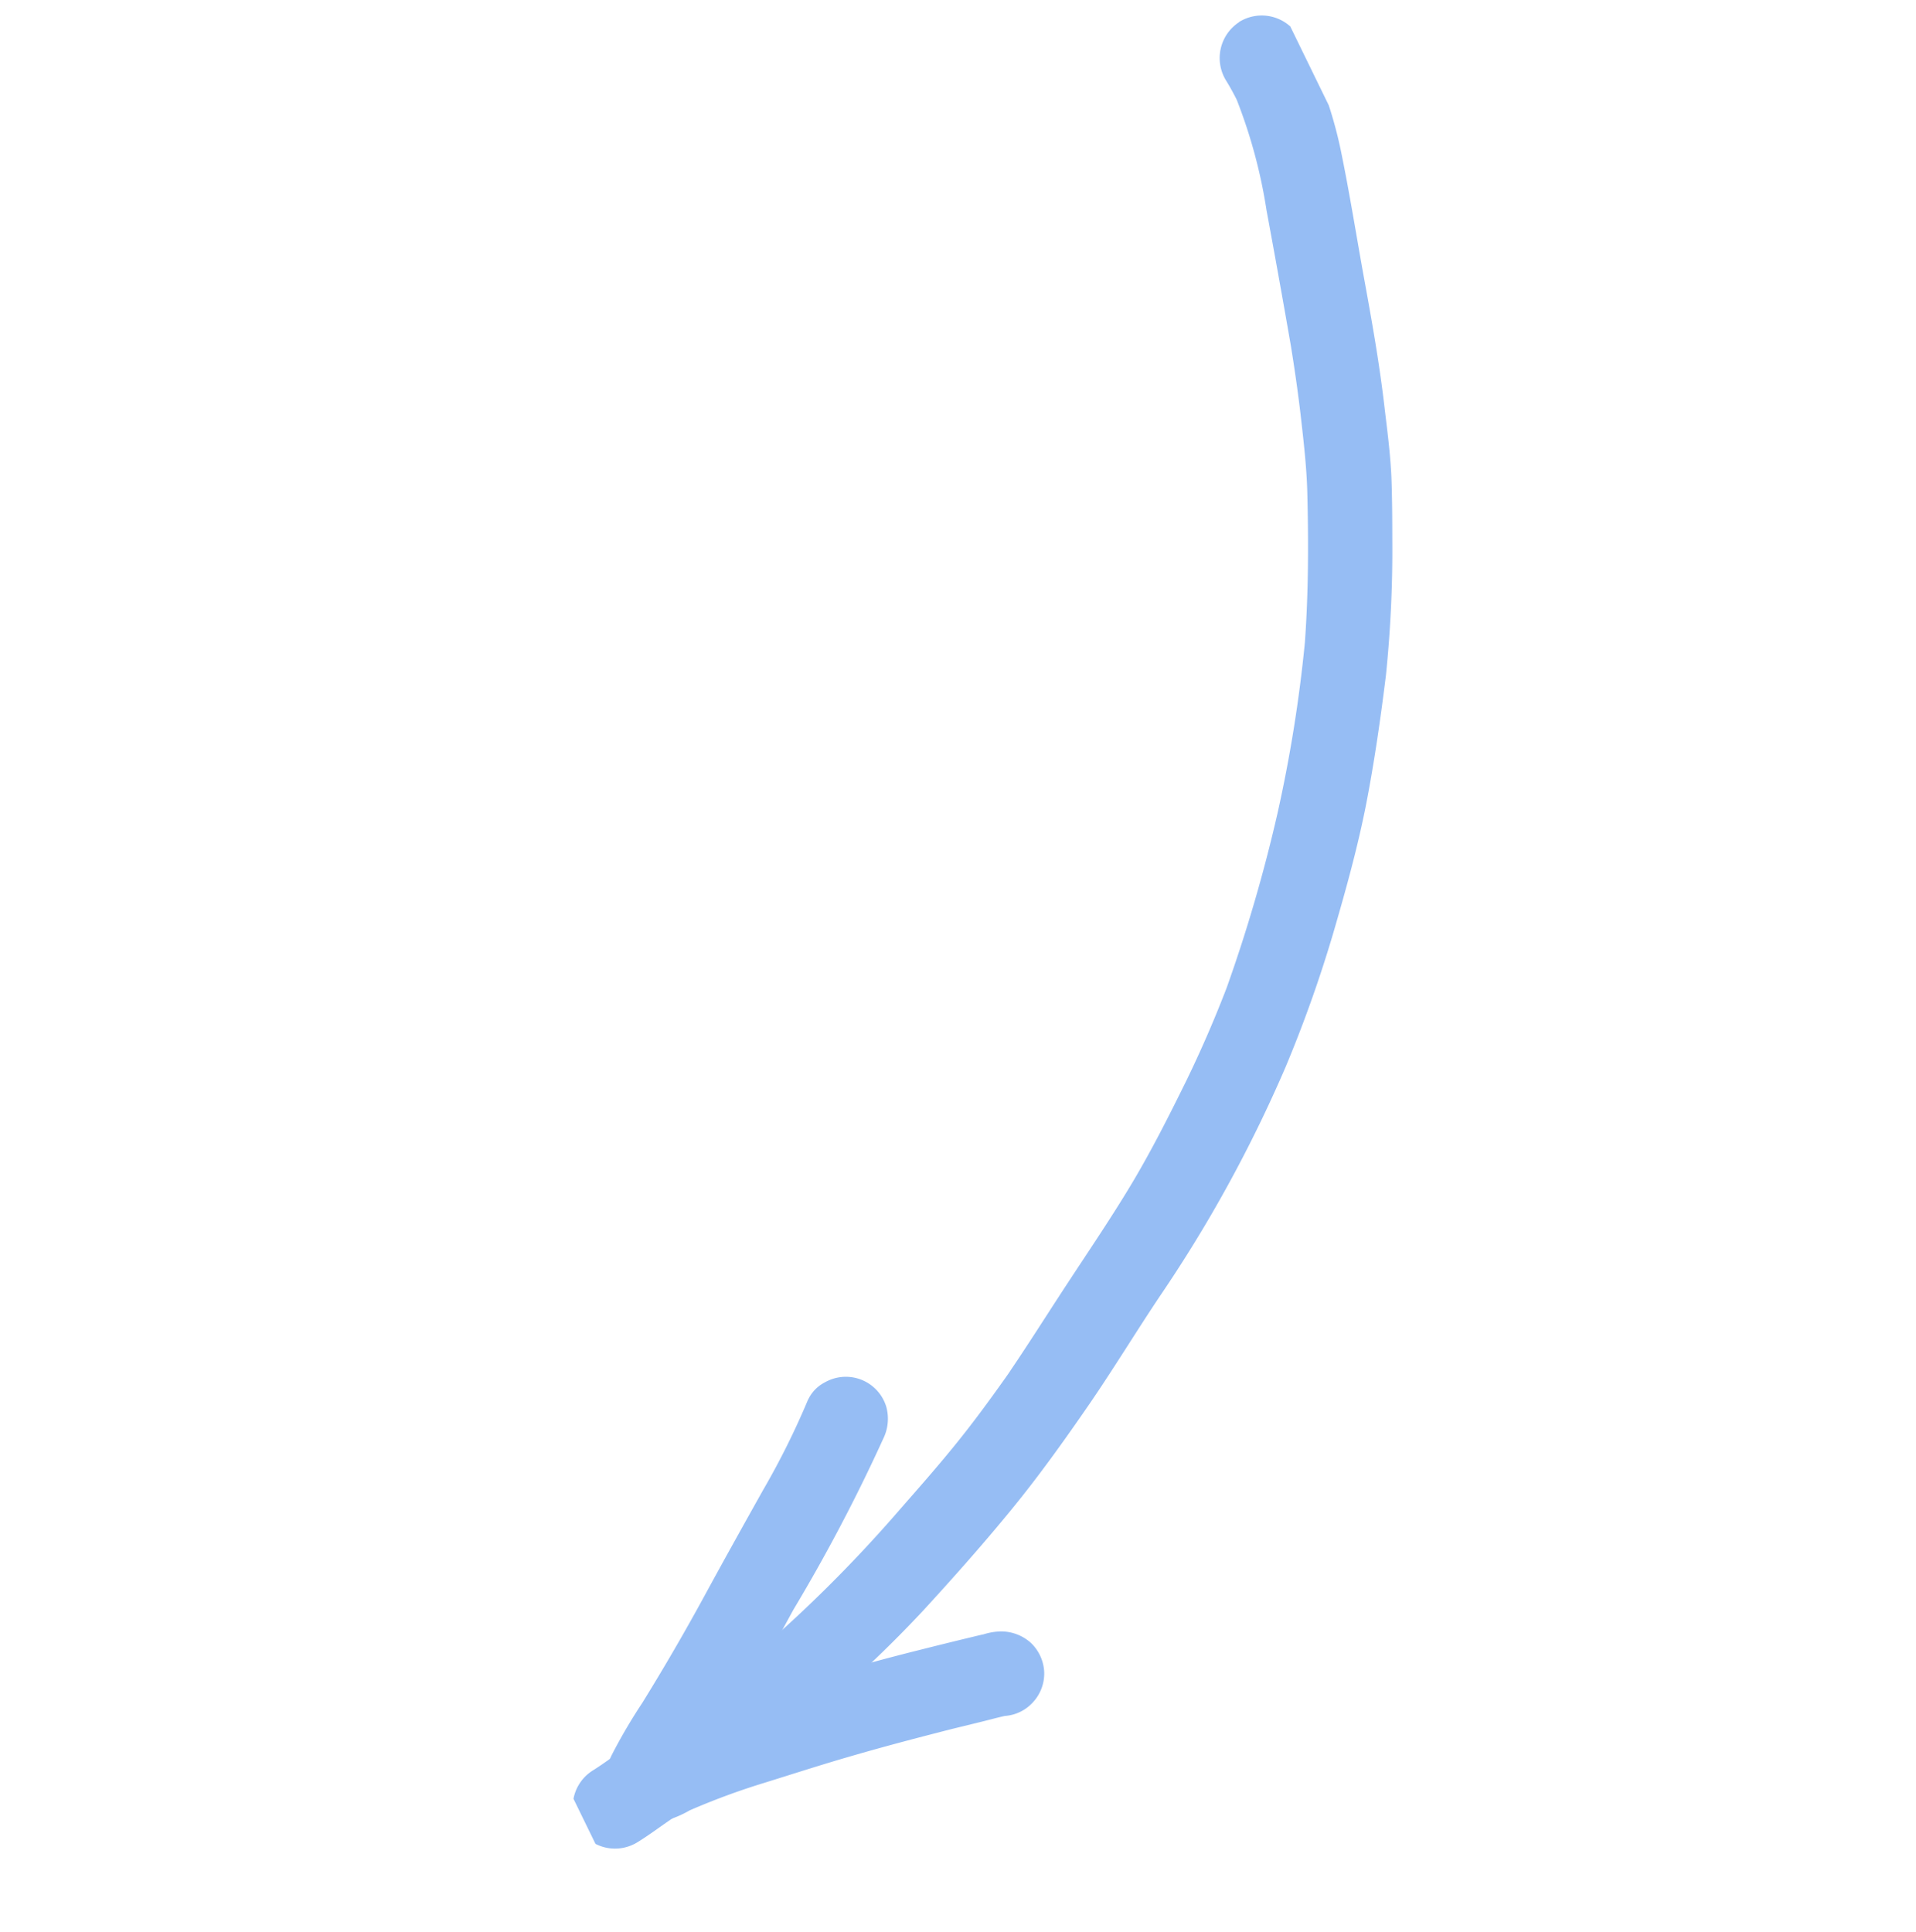 <svg xmlns="http://www.w3.org/2000/svg" xmlns:xlink="http://www.w3.org/1999/xlink" width="83.791" height="84.507" viewBox="0 0 83.791 84.507">
  <defs>
    <clipPath id="clip-path">
      <rect id="Rettangolo_63" data-name="Rettangolo 63" width="62.154" height="63.708" fill="#96bdf4"/>
    </clipPath>
  </defs>
  <g id="Raggruppa_216" data-name="Raggruppa 216" transform="translate(-382.501 -1929.699) rotate(2)">
    <g id="Raggruppa_180" data-name="Raggruppa 180" transform="translate(535.352 1969.476) rotate(152)">
      <g id="Raggruppa_179" data-name="Raggruppa 179" transform="translate(0 0)" clip-path="url(#clip-path)">
        <path id="Tracciato_746" data-name="Tracciato 746" d="M36.739,11.536c.1-.055.2-.11.3-.163-.1.056-.2.111-.3.163M11.265,34.454l.091-.157c-.029.053-.061.106-.091.157M1.924,60.146a1.874,1.874,0,0,0,1.639-2.04c-.033-.322-.048-.645-.051-.967a22.7,22.7,0,0,1,.95-4.923q.8-2.888,1.632-5.762c.295-.979.609-1.959.948-2.925.382-1.078.761-2.164,1.238-3.206.9-1.969,1.864-3.936,2.954-5.816a61.868,61.868,0,0,1,4.358-6.2,67.749,67.749,0,0,1,5.334-5.874q1.625-1.515,3.377-2.888c1.332-1.032,2.676-2.054,4.084-2.976,1.453-.948,2.952-1.806,4.444-2.694,1.407-.834,2.793-1.7,4.215-2.507,1.116-.61,2.234-1.2,3.392-1.735,1.219-.567,2.465-1.077,3.7-1.6a60.322,60.322,0,0,1,7.912-2.7c1.575-.376,3.163-.644,4.762-.909.8-.136,1.588-.256,2.386-.364.557-.079,1.117-.193,1.676-.25a1.865,1.865,0,0,0,1.639-2.04A1.867,1.867,0,0,0,60.472.136c-.606.059-1.218.182-1.82.266-.884.119-1.767.263-2.65.411a56.062,56.062,0,0,0-5.814,1.212A52.942,52.942,0,0,0,44.8,3.765c-1.723.677-3.442,1.383-5.122,2.149-1.855.838-3.631,1.8-5.4,2.8-1.618.919-3.177,1.92-4.781,2.856A59.709,59.709,0,0,0,20.116,18.2a56.933,56.933,0,0,0-4.439,4.353c-1.3,1.43-2.592,2.889-3.754,4.426-1.137,1.512-2.2,3.077-3.231,4.661a53.614,53.614,0,0,0-2.854,5.211c-.4.822-.8,1.65-1.175,2.5-.385.891-.7,1.817-1.019,2.74-.668,1.878-1.213,3.8-1.752,5.724C1.4,49.554.872,51.289.419,53.049a18.3,18.3,0,0,0-.59,4.565c0,.3.024.595.049.9a1.866,1.866,0,0,0,1.976,1.644c.024,0,.048,0,.07-.006" transform="translate(-0.001 3.426)" fill="#96bdf4"/>
        <path id="Tracciato_747" data-name="Tracciato 747" d="M1.589,1.392l-.023-.006.023.006M15.77,7.362c-.023,0-.046,0-.069,0h.031l.038,0M3.159,17.564a34.175,34.175,0,0,1,3.511-2.7c1.46-1.013,2.914-2.025,4.355-3.052q2.2-1.564,4.476-3a23.885,23.885,0,0,0,2.167-1.439,2.336,2.336,0,0,0,.9-1.432,1.949,1.949,0,0,0-1.122-2.038,4.418,4.418,0,0,0-1.748-.22,30.775,30.775,0,0,1-3.464-.348c-1.3-.2-2.585-.381-3.869-.605C7.023,2.5,5.7,2.24,4.371,1.967c-.629-.125-1.248-.267-1.873-.4-.331-.071-.666-.134-1-.213a1.828,1.828,0,0,0-1.378,0,1.852,1.852,0,0,0-1.012.963,1.876,1.876,0,0,0-.026,1.44A1.947,1.947,0,0,0,.055,4.763a2.714,2.714,0,0,0,.711.206c.247.063.494.11.741.168.666.145,1.331.29,2,.429,1.372.293,2.754.555,4.132.795,1.291.227,2.591.417,3.891.613l-.014.01c-1.275.831-2.512,1.723-3.75,2.6a75.466,75.466,0,0,0-6.811,5,1.977,1.977,0,0,0-.728,1.193,1.848,1.848,0,0,0,1.534,2.12,2,2,0,0,0,.445.018,1.615,1.615,0,0,0,.957-.36" transform="translate(42.117 0.13)" fill="#96bdf4"/>
      </g>
    </g>
  </g>
</svg>
